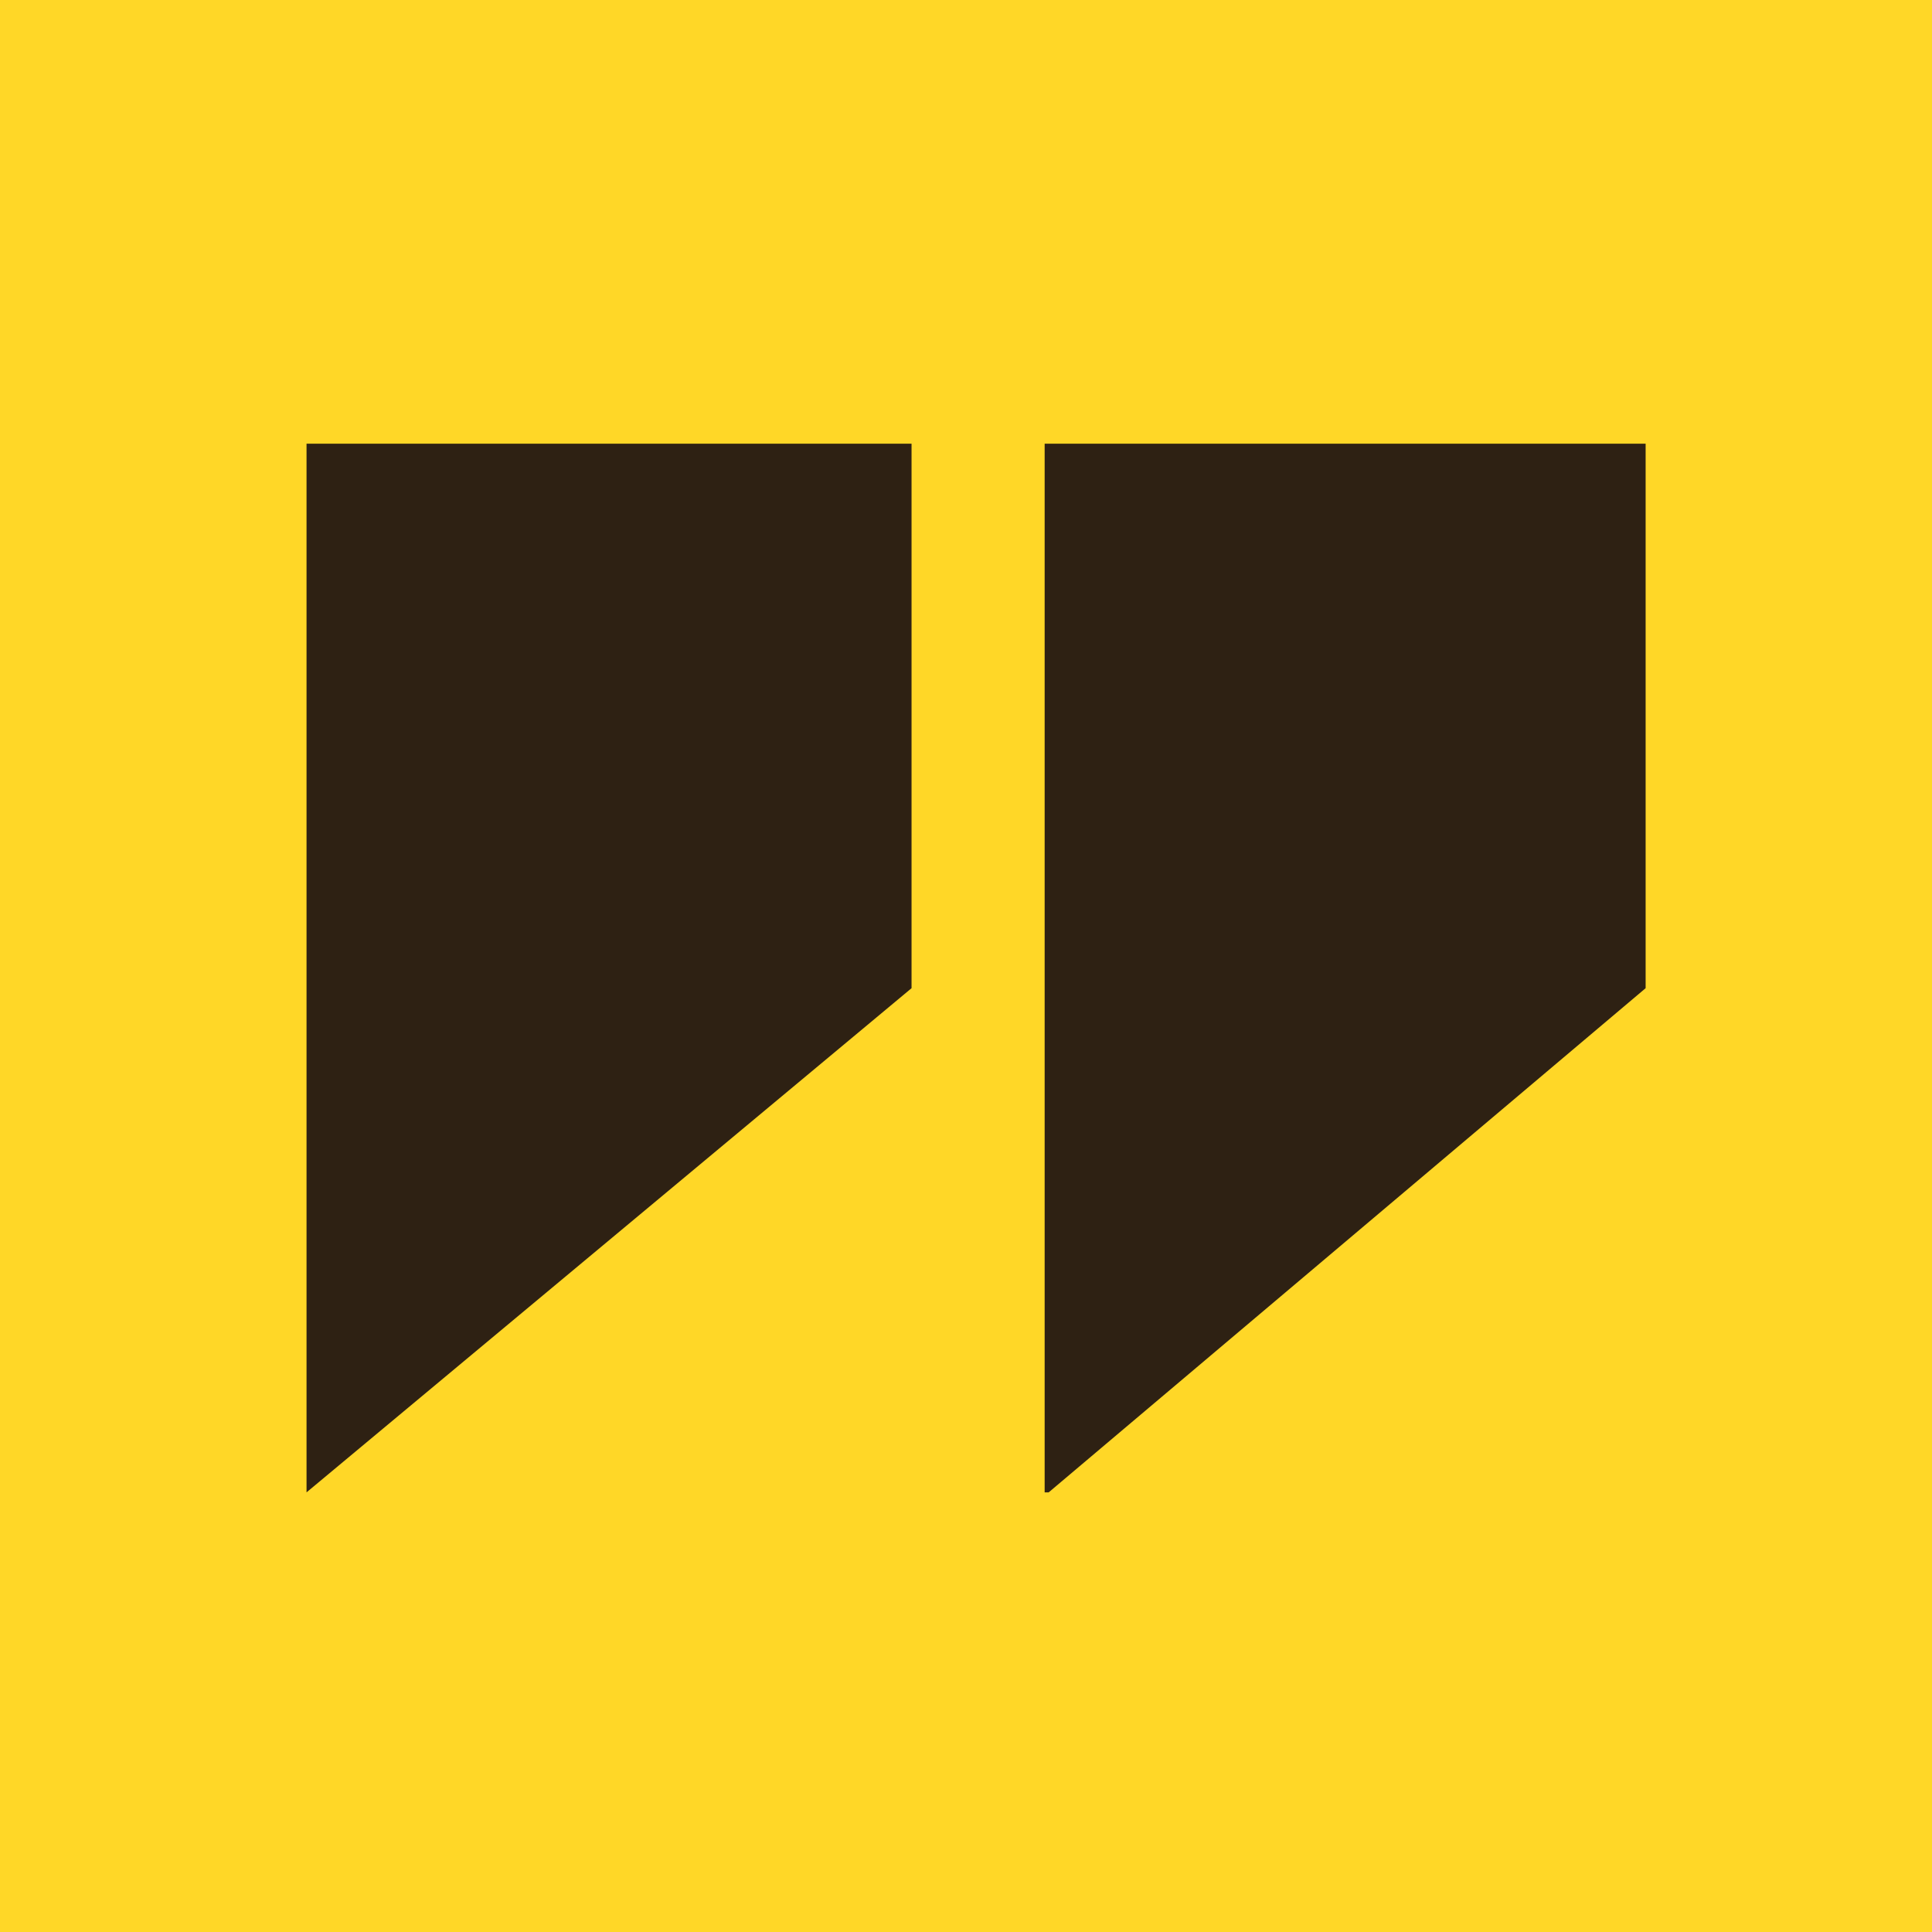 <svg xmlns="http://www.w3.org/2000/svg" viewBox="0 0 47.9 47.9"><path style="fill:#ffd727" d="M0 0h47.9v47.9H0z"/><path d="m26 37 14.8-12.5V11H25.9v26ZM7.6 37l15-12.5V11h-15v26Z" style="fill:#2e2113"/></svg>